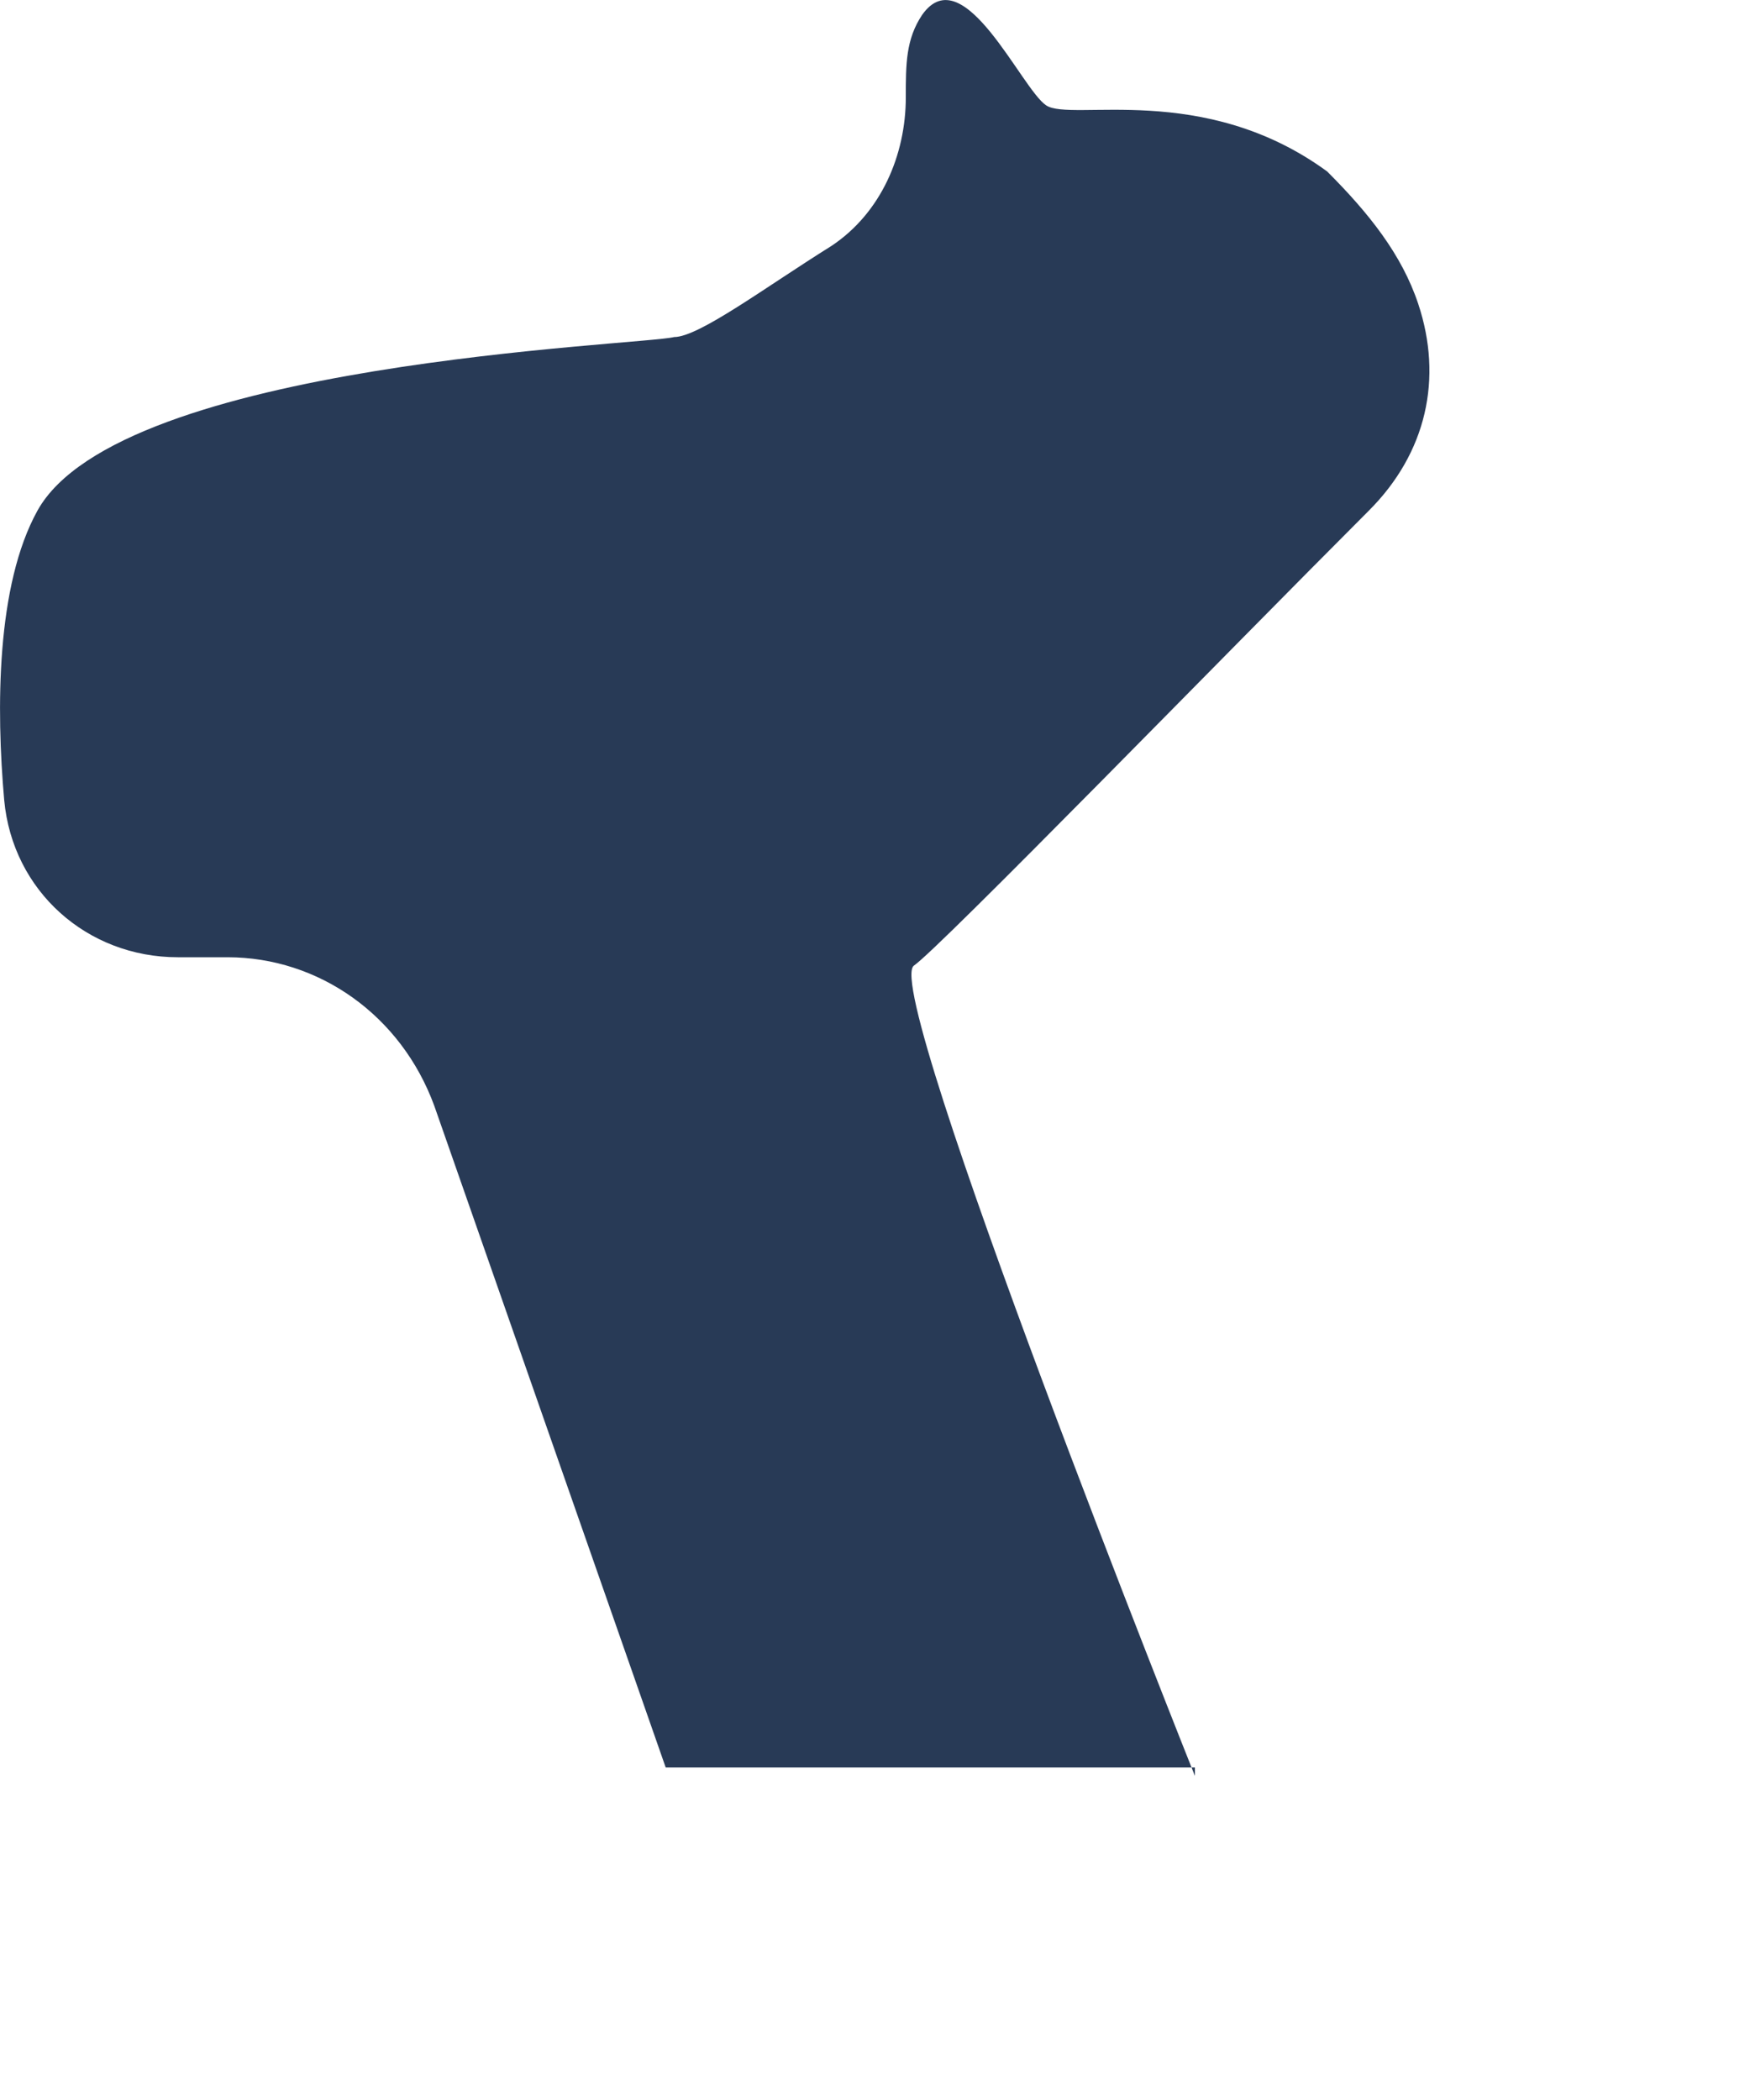 <?xml version="1.0" encoding="utf-8"?>
<svg xmlns="http://www.w3.org/2000/svg" fill="none" height="100%" overflow="visible" preserveAspectRatio="none" style="display: block;" viewBox="0 0 5 6" width="100%">
<path d="M3.414 5.074C3.414 5.074 2.517 2.829 2.611 2.759C2.682 2.711 3.509 1.861 3.911 1.459C4.076 1.294 4.123 1.081 4.052 0.868C4.005 0.727 3.911 0.609 3.792 0.49C3.438 0.231 3.06 0.349 2.989 0.301C2.918 0.254 2.753 -0.124 2.635 0.042C2.588 0.112 2.588 0.183 2.588 0.278C2.588 0.443 2.517 0.609 2.375 0.703C2.186 0.821 1.997 0.963 1.926 0.963C1.832 0.987 0.343 1.034 0.107 1.459C-0.011 1.672 -0.011 2.026 0.012 2.286C0.036 2.546 0.249 2.735 0.508 2.735H0.65C0.91 2.735 1.146 2.9 1.241 3.16L1.902 5.05H3.414V5.074Z" fill="#283A56" id="Vector"/>
</svg>